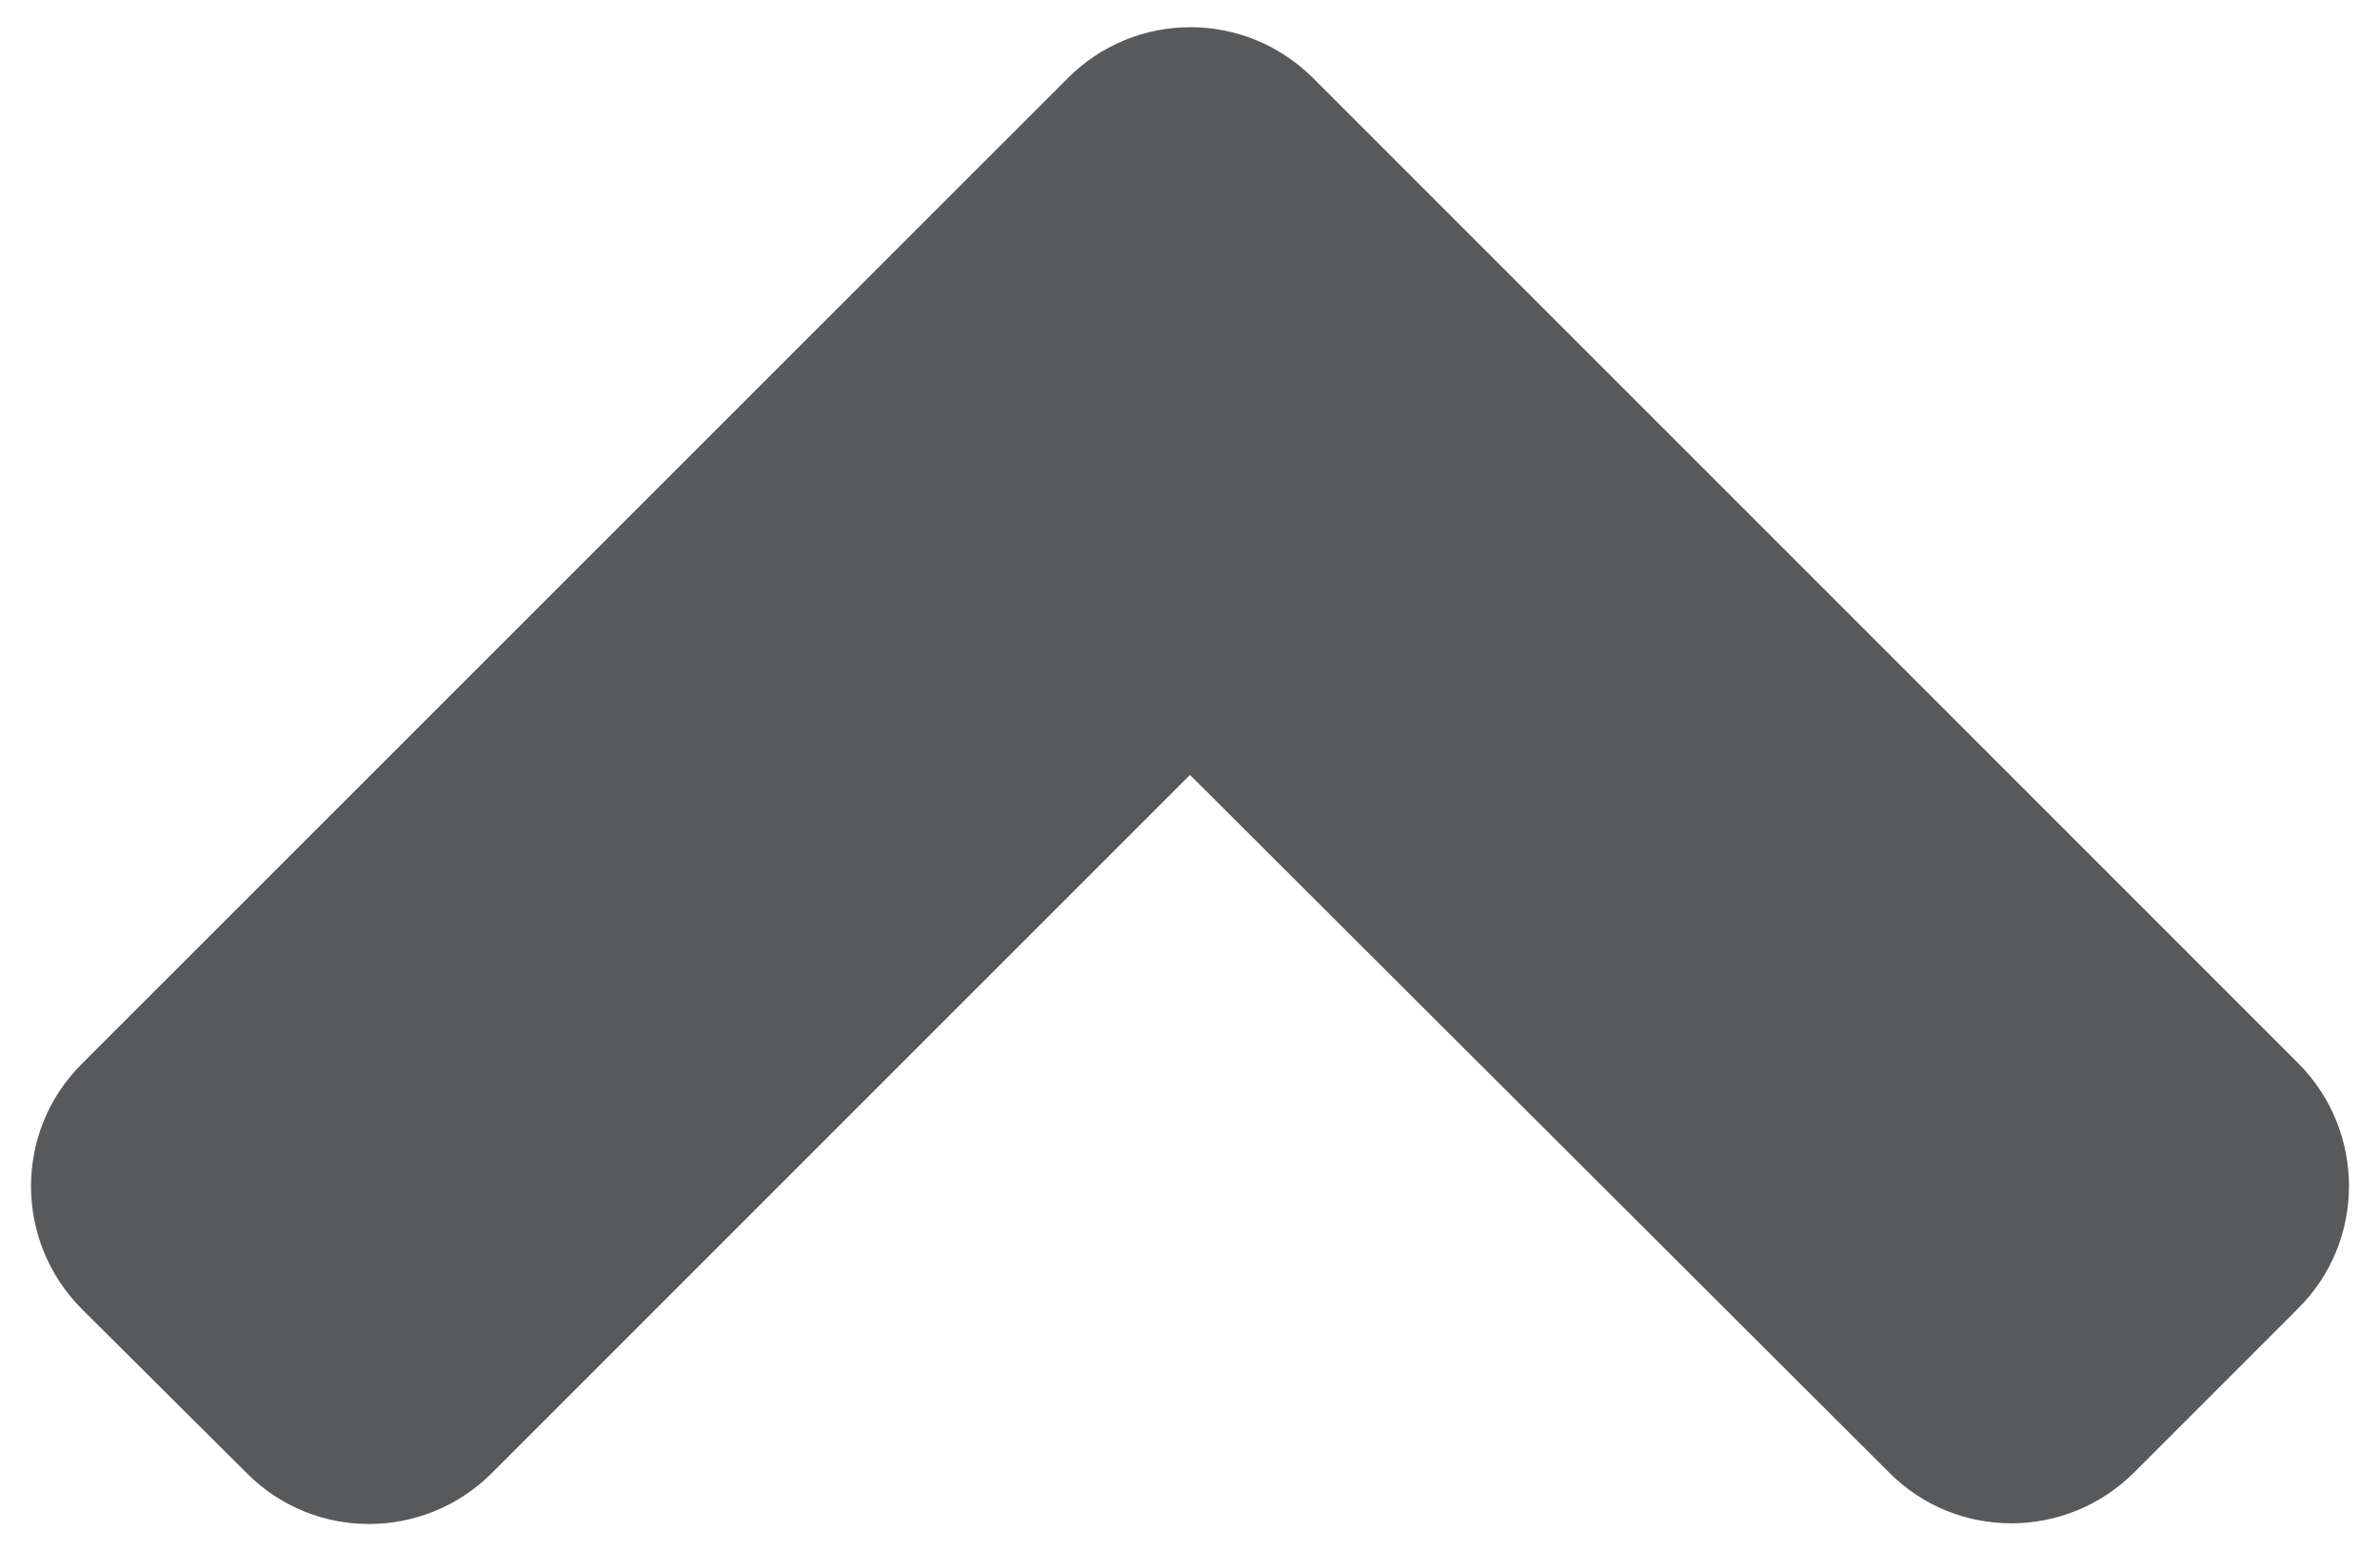<?xml version="1.0" encoding="utf-8"?>
<!-- Generator: Adobe Illustrator 16.0.0, SVG Export Plug-In . SVG Version: 6.00 Build 0)  -->
<!DOCTYPE svg PUBLIC "-//W3C//DTD SVG 1.1//EN" "http://www.w3.org/Graphics/SVG/1.1/DTD/svg11.dtd">
<svg version="1.1" id="Layer_1" xmlns="http://www.w3.org/2000/svg" xmlns:xlink="http://www.w3.org/1999/xlink" x="0px" y="0px"
	 width="25px" height="16.292px" viewBox="0 0 25 16.292" enable-background="new 0 0 25 16.292" xml:space="preserve">
<path fill="#58595B" d="M13.794,0.821l10.344,10.343c0.715,0.715,0.715,1.873,0,2.58l-1.719,1.719c-0.715,0.715-1.871,0.715-2.578,0
	L12.5,8.139L5.168,15.47c-0.715,0.715-1.871,0.715-2.578,0l-1.728-1.719c-0.715-0.715-0.715-1.871,0-2.58L11.208,0.829
	C11.922,0.106,13.078,0.106,13.794,0.821z"/>
</svg>
